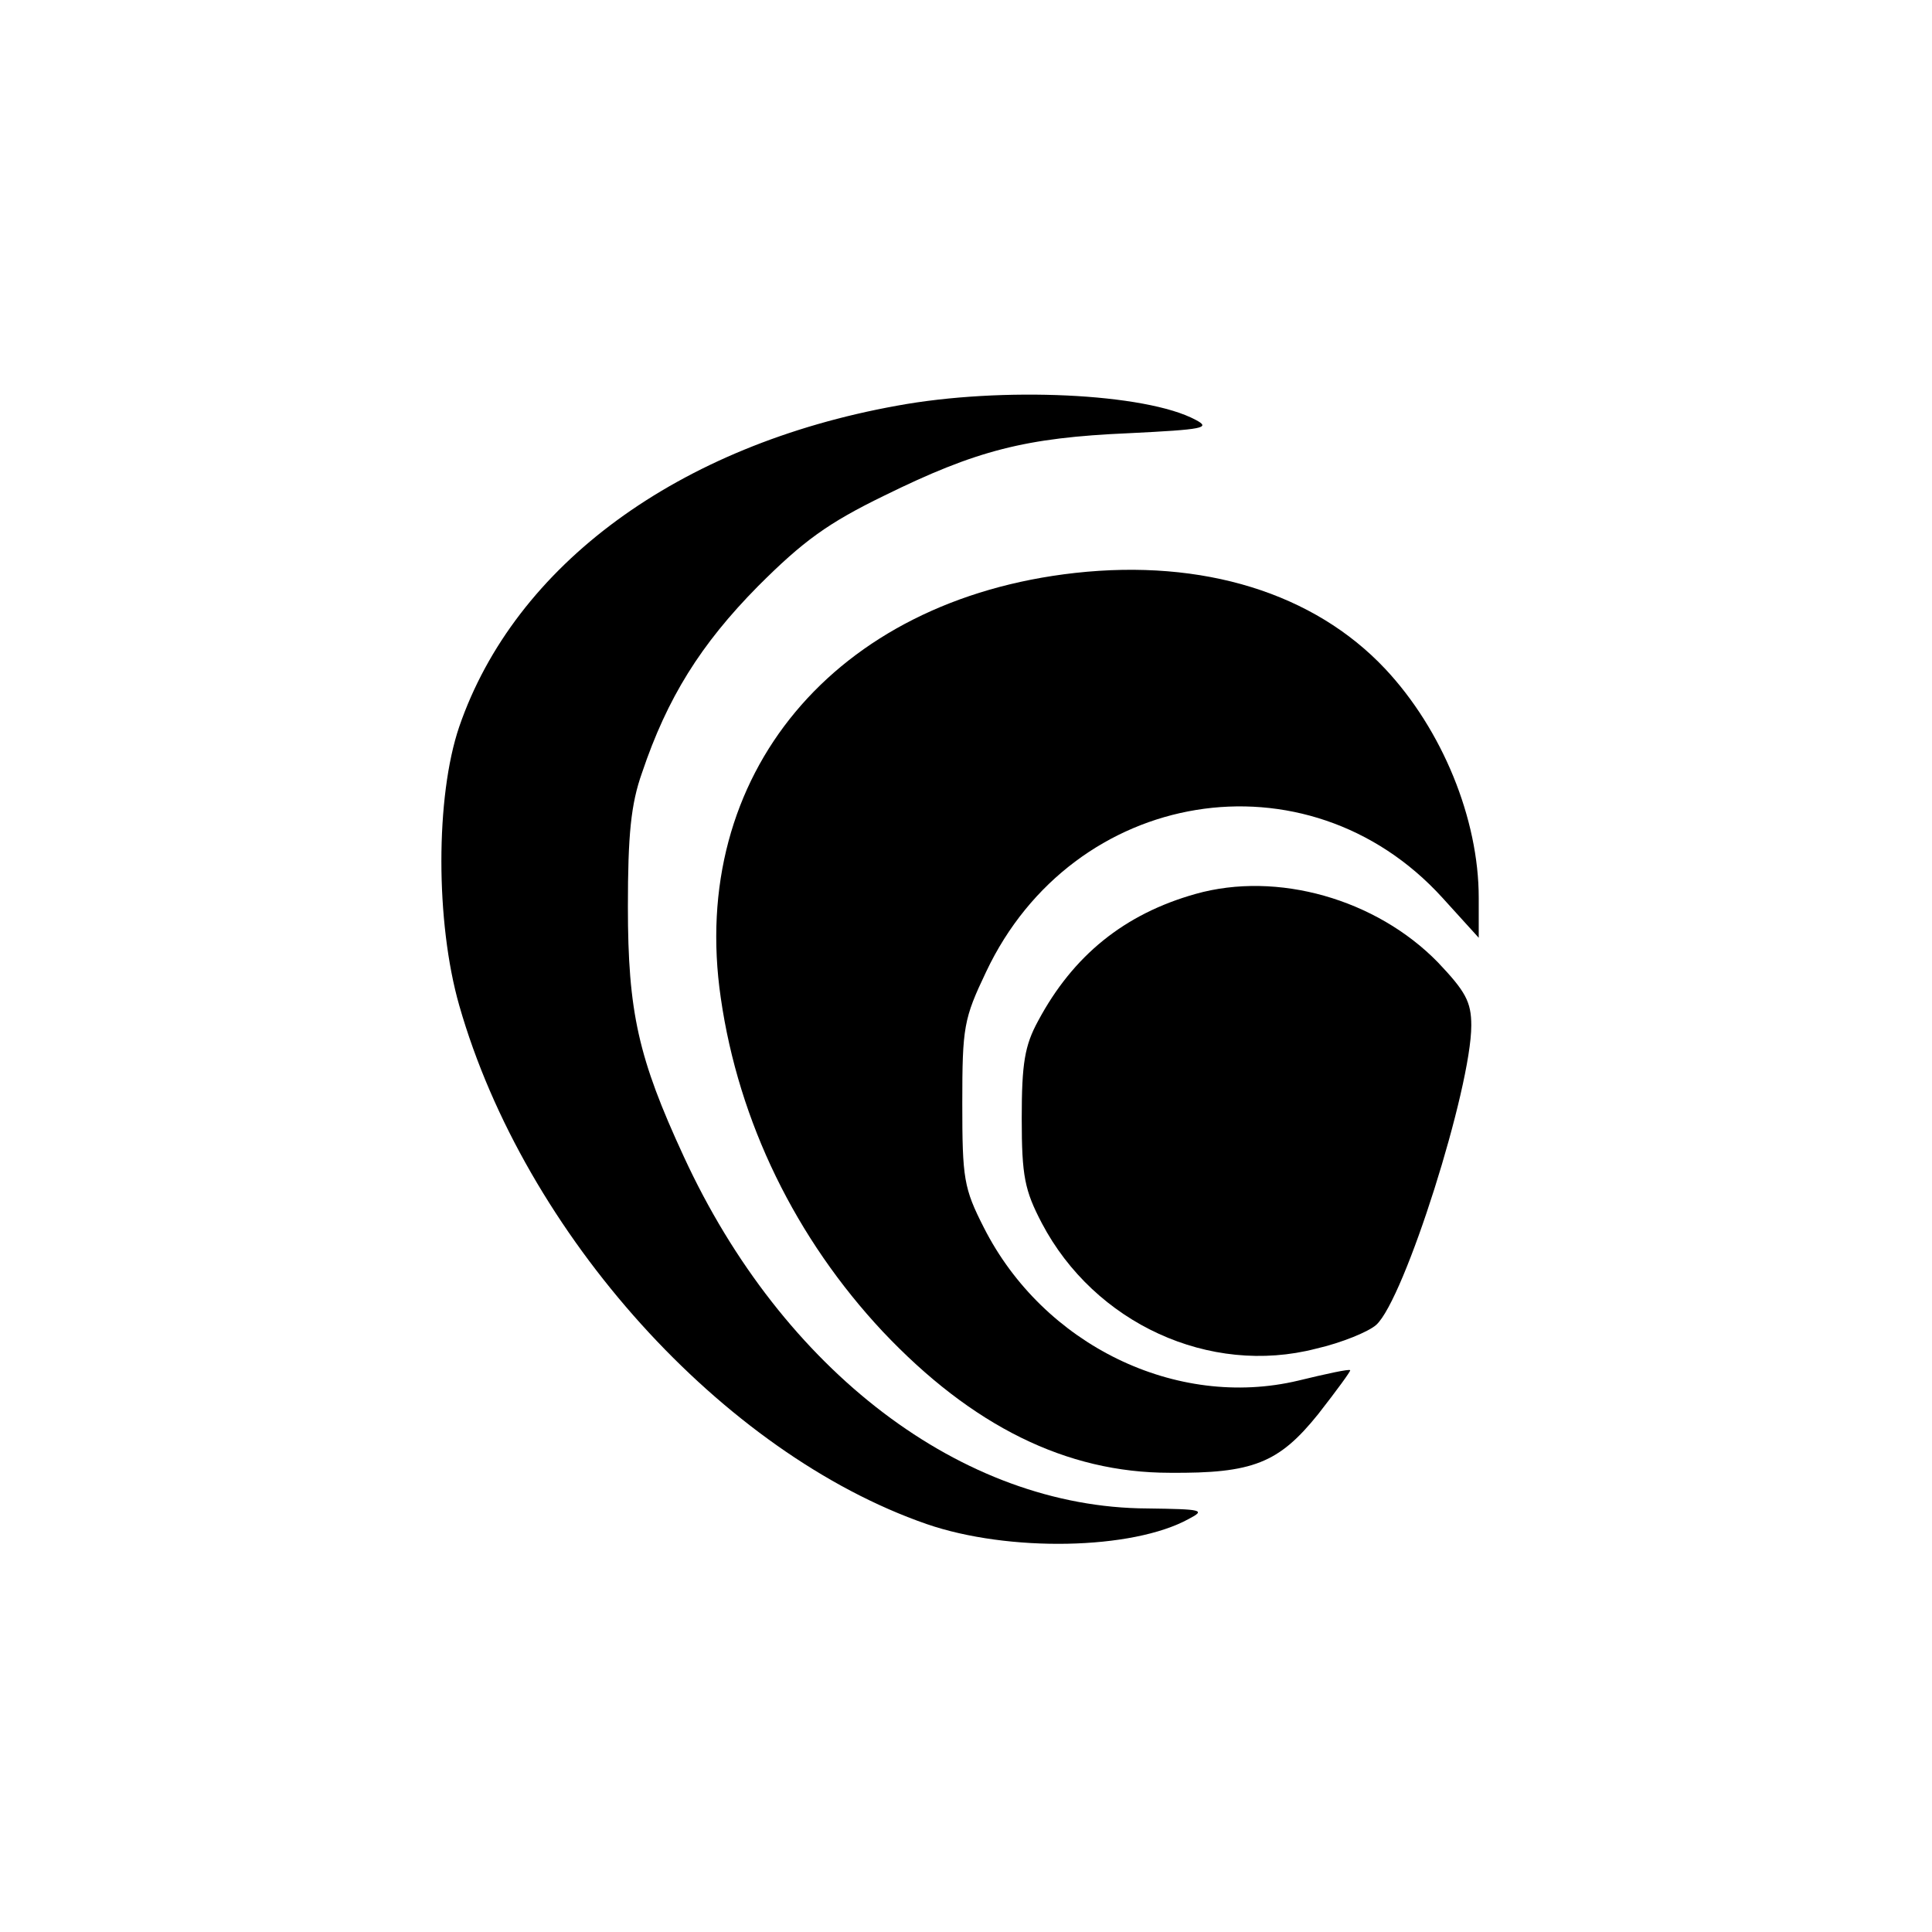 <?xml version="1.0" standalone="no"?>
<!DOCTYPE svg PUBLIC "-//W3C//DTD SVG 20010904//EN"
 "http://www.w3.org/TR/2001/REC-SVG-20010904/DTD/svg10.dtd">
<svg version="1.0" xmlns="http://www.w3.org/2000/svg"
 width="260pt" height="260pt" viewBox="0 0 260 260"
 preserveAspectRatio="xMidYMid meet">
<g transform="translate(0,260) scale(0.1,-0.1)"
fill="#000000" stroke="none">
<path d="M1207 2054 c-294 -53 -514 -214 -589 -432 -32 -94 -32 -263 0 -375
88 -308 355 -603 629 -698 110 -38 277 -35 353 7 23 12 18 13 -56 14 -249 1
-491 185 -624 474 -61 132 -75 194 -75 336 0 96 4 138 19 180 34 101 79 173
156 251 61 61 94 85 170 122 124 61 190 78 329 84 101 5 111 7 90 18 -67 36
-261 45 -402 19z"/>
<path d="M1447 1829 c-324 -36 -521 -272 -477 -572 24 -167 101 -324 218 -449
120 -127 247 -190 386 -190 112 -1 147 13 200 79 25 32 44 58 43 59 -1 2 -33
-5 -70 -14 -164 -39 -343 48 -423 206 -27 53 -29 66 -29 167 0 103 2 114 32
177 117 248 432 300 614 100 l49 -54 0 54 c0 106 -49 226 -126 308 -96 102
-245 148 -417 129z"/>
<path d="M1609 1397 c-96 -27 -165 -83 -212 -171 -18 -33 -22 -57 -22 -131 0
-78 4 -97 27 -141 71 -135 226 -206 369 -169 35 8 71 23 81 32 38 34 128 319
128 403 0 32 -8 46 -45 85 -83 85 -216 123 -326 92z"/>
</g>
</svg>

